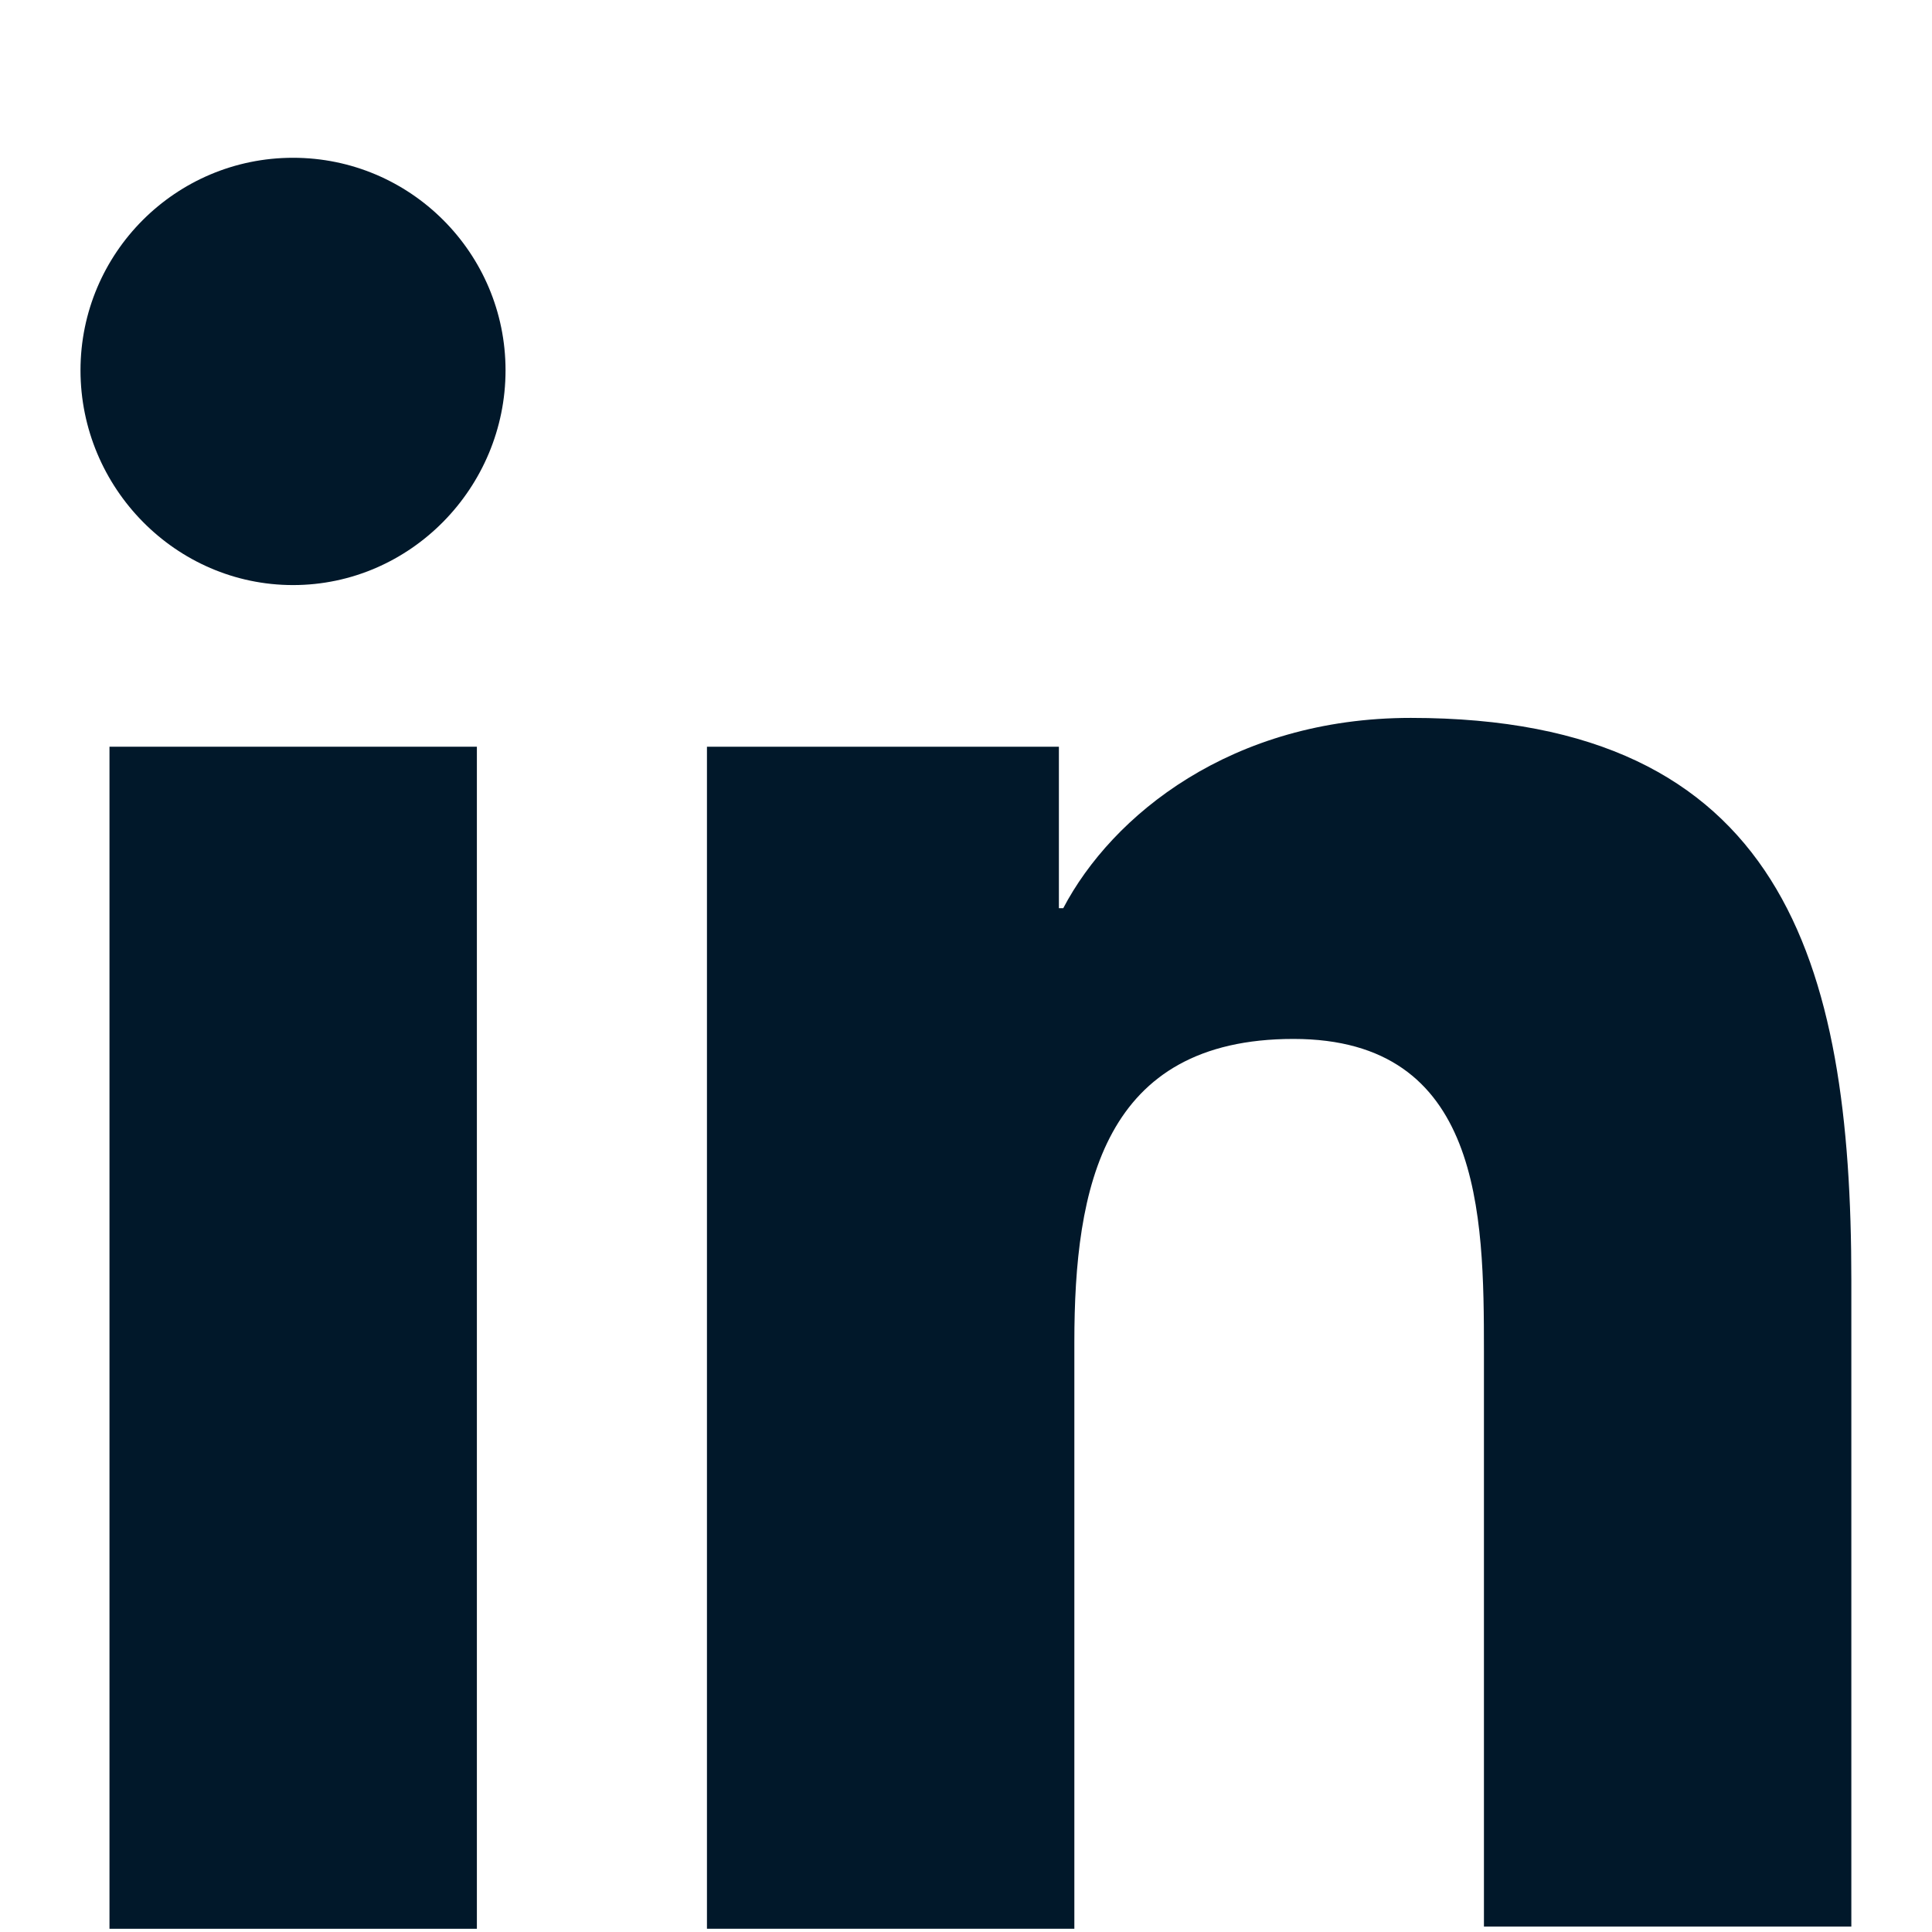 <svg width="12" height="12" viewBox="0 0 12 12" fill="none" xmlns="http://www.w3.org/2000/svg">
<path d="M11.499 11.98V7.951C11.499 5.971 11.073 4.459 8.763 4.459C7.649 4.459 6.907 5.064 6.604 5.641H6.577V4.638H4.391V11.98H6.673V8.336C6.673 7.374 6.852 6.453 8.034 6.453C9.203 6.453 9.217 7.539 9.217 8.391V11.966H11.499V11.98Z" fill="#01182a"/>
<path d="M0.68 4.638H2.962V11.98H0.68V4.638Z" fill="#01182a"/>
<path d="M1.82 0.98C1.091 0.98 0.5 1.572 0.5 2.3C0.5 3.029 1.091 3.634 1.82 3.634C2.549 3.634 3.14 3.029 3.14 2.3C3.14 1.572 2.549 0.98 1.82 0.98Z" fill="#01182a"/>
</svg>
